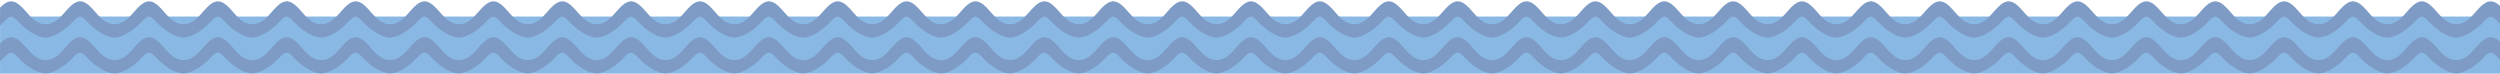 <?xml version="1.0"?>
<svg xmlns="http://www.w3.org/2000/svg" xmlns:xlink="http://www.w3.org/1999/xlink" id="Ebene_1" data-name="Ebene 1" width="297mm" height="8.743mm" viewBox="0 0 841.89 24.783"><defs><style>.cls-1{fill:none;}.cls-2{clip-path:url(#clip-path);}.cls-3{fill:#89b8e4;}.cls-4{fill:#7d9bc4;}</style><clipPath id="clip-path"><rect class="cls-1" x="0.017" y="-572.706" width="841.89" height="597.489"/></clipPath></defs><g class="cls-2"><polygon class="cls-3" points="-32.598 5.562 -32.598 31.074 871.654 31.074 871.654 5.562 -32.598 5.562 -32.598 5.562"/><path class="cls-4" d="M850.371,12.63l-.013-.001-.013.001Zm-23.19,0-.012-.001-.012.001Zm-46.378,0-.013-.001-.013.001Zm-23.19,0-.012-.001-.011.001Zm-46.395,0-.013-.001-.013.001Zm-23.19,0-.012-.001-.012.001Zm-46.4,0-.013-.001-.013.001Zm-23.191,0-.012-.001-.011.001Zm-46.377,0-.013-.001-.013.001Zm-23.19,0-.012-.001-.012.001Zm-46.395,0-.013-.001-.013.001Zm-23.191,0-.011-.001-.012.001Zm-46.4,0-.013-.001-.013.001Zm-23.19,0-.012-.001-.012.001Zm-46.407,0-.013-.001-.013.001Zm-23.19,0-.012-.001-.012.001Zm-46.395,0-.013-.001-.013.001Zm-23.191,0-.011-.001-.012.001Zm-46.4,0-.013-.001-.013.001Zm-23.19,0-.012-.001-.012.001Zm-46.377,0-.013-.001-.013.001Zm-23.191,0-.012-.001-.011.001Zm-46.395,0-.013-.001-.013.001Zm-23.19,0-.012-.001-.012.001Zm-46.4,0-.013-.001-.013.001Zm-23.19,0-.012-.001-.012.001ZM-19.438.459-19.43.46l.009-.001Zm23.19,0L3.761.46,3.769.459Zm23.188,0L26.949.46l.009-.001Zm23.213,0L50.161.46,50.17.459Zm23.19,0L73.351.46,73.36.459Zm23.188,0L96.539.46l.009-.001Zm23.207,0,.008.001.009-.001Zm23.19,0,.009.001.008-.001Zm23.188,0,.009.001.008-.001Zm23.189,0,.009.001.008-.001Zm23.191,0,.008.001.009-.001Zm23.187,0,.009.001.009-.001Zm23.213,0,.008.001.009-.001Zm23.19,0,.009.001.008-.001Zm23.188,0,.009.001.008-.001Zm23.207,0L328.49.46l.008-.001Zm23.191,0L351.68.46l.009-.001Zm23.187,0,.009.001.008-.001Zm23.219,0,.009.001.009-.001Zm23.191,0,.008.001.009-.001Zm23.187,0,.009.001.009-.001Zm23.213,0,.009.001.008-.001Zm23.19,0,.009.001.008-.001Zm23.188,0,.009.001.008-.001Zm23.207,0,.009.001.008-.001Zm23.191,0,.008.001.009-.001Zm23.187,0,.009.001.009-.001Zm23.19,0L606.83.46l.009-.001Zm23.19,0,.009.001.008-.001Zm23.188,0,.008.001.009-.001Zm23.212,0,.009.001.008-.001Zm23.191,0,.008.001L699.62.459Zm23.188,0,.008.001.009-.001Zm23.207,0L746.006.46l.009-.001Zm23.19,0,.009.001.008-.001Zm23.188,0,.008.001.009-.001Zm23.189,0L815.574.46l.008-.001Zm23.19,0,.009.001.009-.001Zm23.188,0,.009.001L861.96.459ZM873.496,12.79s2.096-3.675.073-4.642h-.021c-2.747,0-4.579-1.925-6.352-3.933-1.633-1.851-3.299-3.749-5.244-3.755-1.945.006-3.611,1.904-5.245,3.755-1.771,2.007-3.603,3.932-6.349,3.933h0c-2.746-.001-4.578-1.926-6.349-3.933-1.634-1.851-3.3-3.749-5.245-3.755-1.945.006-3.611,1.904-5.245,3.755-1.772,2.007-3.604,3.933-6.35,3.933s-4.579-1.926-6.351-3.933c-1.633-1.851-3.3-3.749-5.244-3.755-1.945.006-3.611,1.904-5.245,3.755-1.772,2.007-3.604,3.932-6.35,3.933-2.746-.001-4.578-1.926-6.35-3.933-1.634-1.851-3.3-3.749-5.245-3.755-1.944.006-3.61,1.904-5.244,3.755-1.772,2.007-3.604,3.932-6.35,3.933h0c-2.745-.001-4.577-1.926-6.349-3.933-1.634-1.851-3.3-3.749-5.244-3.755-1.945.006-3.611,1.904-5.245,3.755-1.772,2.007-3.604,3.933-6.351,3.933s-4.578-1.926-6.35-3.933c-1.634-1.851-3.3-3.749-5.245-3.755-1.944.006-3.611,1.904-5.244,3.755-1.772,2.008-3.605,3.933-6.351,3.933h-.016c-2.747,0-4.579-1.925-6.351-3.933-1.634-1.851-3.3-3.749-5.245-3.755-1.945.006-3.611,1.904-5.245,3.755-1.771,2.007-3.603,3.932-6.349,3.933h0c-2.746-.001-4.578-1.926-6.349-3.933-1.634-1.851-3.3-3.749-5.245-3.755-1.944.006-3.611,1.904-5.244,3.755-1.772,2.007-3.605,3.933-6.351,3.933s-4.579-1.926-6.351-3.933c-1.633-1.851-3.299-3.749-5.244-3.755-1.945.006-3.611,1.904-5.245,3.755-1.772,2.008-3.604,3.933-6.351,3.933h-.021c-2.747,0-4.579-1.925-6.351-3.933-1.634-1.851-3.3-3.749-5.245-3.755-1.944.006-3.61,1.904-5.244,3.755-1.772,2.007-3.604,3.932-6.349,3.933h0c-2.746-.001-4.578-1.926-6.35-3.933-1.634-1.851-3.3-3.749-5.244-3.755-1.945.006-3.611,1.904-5.245,3.755-1.772,2.007-3.604,3.933-6.351,3.933s-4.578-1.926-6.35-3.933c-1.634-1.851-3.3-3.749-5.245-3.755-1.944.006-3.611,1.904-5.244,3.755-1.772,2.007-3.604,3.932-6.35,3.933-2.747-.001-4.579-1.926-6.35-3.933-1.634-1.851-3.3-3.749-5.245-3.755-1.945.006-3.611,1.904-5.245,3.755-1.771,2.007-3.603,3.932-6.349,3.933h0c-2.746-.001-4.578-1.926-6.349-3.933-1.634-1.851-3.3-3.749-5.245-3.755-1.945.006-3.611,1.904-5.244,3.755-1.772,2.007-3.605,3.933-6.351,3.933s-4.579-1.926-6.351-3.933c-1.633-1.851-3.3-3.749-5.244-3.755-1.945.006-3.611,1.904-5.245,3.755-1.772,2.008-3.604,3.933-6.351,3.933h-.016c-2.746,0-4.579-1.925-6.351-3.933-1.633-1.851-3.3-3.749-5.244-3.755-1.945.006-3.611,1.904-5.245,3.755-1.771,2.007-3.604,3.932-6.349,3.933h0c-2.746-.001-4.578-1.926-6.35-3.933-1.633-1.851-3.3-3.749-5.244-3.755-1.945.006-3.611,1.904-5.245,3.755-1.772,2.007-3.604,3.933-6.35,3.933s-4.579-1.926-6.351-3.933c-1.634-1.851-3.3-3.749-5.244-3.755-1.945.006-3.611,1.904-5.245,3.755-1.772,2.008-3.604,3.933-6.351,3.933h-.021c-2.747,0-4.579-1.925-6.351-3.933-1.634-1.851-3.3-3.749-5.245-3.755-1.945.006-3.611,1.904-5.244,3.755-1.772,2.007-3.604,3.932-6.35,3.933h0c-2.746-.001-4.578-1.926-6.349-3.933-1.634-1.851-3.3-3.749-5.245-3.755-1.944.006-3.61,1.904-5.244,3.755-1.772,2.007-3.604,3.933-6.351,3.933s-4.578-1.926-6.35-3.933c-1.634-1.851-3.3-3.749-5.245-3.755-1.945.006-3.611,1.904-5.244,3.755-1.773,2.008-3.605,3.933-6.352,3.933h-.027c-2.747,0-4.579-1.925-6.352-3.933-1.633-1.851-3.299-3.749-5.244-3.755-1.945.006-3.611,1.904-5.245,3.755-1.771,2.007-3.603,3.932-6.349,3.933h0c-2.746-.001-4.578-1.926-6.349-3.933-1.634-1.851-3.3-3.749-5.245-3.755-1.945.006-3.611,1.904-5.245,3.755-1.772,2.007-3.604,3.933-6.35,3.933s-4.579-1.926-6.351-3.933c-1.633-1.851-3.3-3.749-5.244-3.755-1.945.006-3.611,1.904-5.245,3.755-1.772,2.008-3.604,3.933-6.351,3.933h-.016c-2.746,0-4.579-1.925-6.351-3.933-1.633-1.851-3.3-3.749-5.244-3.755-1.945.006-3.611,1.904-5.245,3.755-1.772,2.007-3.604,3.932-6.349,3.933h0c-2.746-.001-4.578-1.926-6.35-3.933-1.633-1.851-3.3-3.749-5.244-3.755-1.945.006-3.611,1.904-5.245,3.755-1.772,2.007-3.604,3.933-6.35,3.933s-4.579-1.926-6.351-3.933c-1.634-1.851-3.3-3.749-5.245-3.755-1.944.006-3.61,1.904-5.244,3.755-1.772,2.008-3.605,3.933-6.351,3.933h-.021c-2.747,0-4.579-1.925-6.351-3.933-1.634-1.851-3.3-3.749-5.245-3.755-1.945.006-3.611,1.904-5.245,3.755-1.771,2.007-3.603,3.932-6.349,3.933h0c-2.746-.001-4.578-1.926-6.349-3.933-1.634-1.851-3.3-3.749-5.245-3.755-1.945.006-3.611,1.904-5.244,3.755-1.773,2.007-3.605,3.933-6.351,3.933s-4.579-1.926-6.351-3.933c-1.633-1.851-3.3-3.749-5.244-3.755-1.945.006-3.611,1.904-5.245,3.755-1.772,2.007-3.604,3.932-6.35,3.933-2.746-.001-4.578-1.926-6.35-3.933-1.634-1.851-3.3-3.749-5.244-3.755-1.945.006-3.611,1.904-5.245,3.755-1.772,2.007-3.604,3.932-6.349,3.933h0c-2.746-.001-4.578-1.926-6.35-3.933-1.634-1.851-3.3-3.749-5.244-3.755-1.945.006-3.611,1.904-5.245,3.755-1.772,2.007-3.604,3.933-6.351,3.933s-4.578-1.926-6.35-3.933c-1.634-1.851-3.3-3.749-5.245-3.755-1.944.006-3.611,1.904-5.244,3.755-1.772,2.008-3.605,3.933-6.351,3.933h-.016c-2.747,0-4.579-1.925-6.351-3.933-1.634-1.851-3.3-3.749-5.245-3.755-1.945.006-3.611,1.904-5.245,3.755-1.772,2.007-3.604,3.932-6.349,3.933h0c-2.746-.001-4.578-1.926-6.349-3.933-1.633-1.851-3.3-3.749-5.245-3.755-1.945.006-3.611,1.904-5.245,3.755-1.772,2.007-3.604,3.933-6.351,3.933s-4.579-1.926-6.351-3.933c-1.634-1.851-3.3-3.749-5.245-3.755-1.945.006-3.611,1.904-5.245,3.755-1.772,2.008-3.604,3.933-6.351,3.933h-.021c-2.747,0-4.579-1.925-6.351-3.933-1.634-1.851-3.3-3.749-5.245-3.755-1.945.006-3.611,1.904-5.245,3.755-1.772,2.007-3.604,3.932-6.35,3.933h0c-2.746-.001-4.578-1.926-6.349-3.933C7.372,2.364,5.705.466,3.761.46,1.816.466.15,2.364-1.484,4.215c-1.772,2.007-3.604,3.933-6.351,3.933s-4.579-1.926-6.351-3.933C-15.819,2.364-17.485.466-19.43.46c-1.945.006-3.611,1.904-5.244,3.755-1.772,2.008-3.604,3.933-6.351,3.933h-.023c-2.087,0-5.356-4.014-6.167-4.447a2.09,2.09,0,0,0-2.144.345,1.748,1.748,0,0,0-.542,1.52c0,1.924,3.666,5.653,6.966,6.738a5.52,5.52,0,0,0,1.877.326h.023c2.86,0,6.4-2.557,8.234-4.346s2.34-2.611,3.373-2.611,1.539.821,3.373,2.611c1.832,1.787,5.364,4.338,8.222,4.345,2.858-.007,6.391-2.558,8.222-4.345,1.834-1.79,2.34-2.611,3.373-2.611s1.539.821,3.373,2.611c1.831,1.787,5.364,4.337,8.221,4.345,2.857-.008,6.39-2.558,8.221-4.345,1.834-1.79,2.34-2.611,3.373-2.611s1.539.821,3.373,2.611c1.829,1.785,5.354,4.33,8.21,4.344v.002h.035v-.001c2.857-.008,6.39-2.558,8.221-4.345,1.834-1.79,2.34-2.611,3.373-2.611s1.539.821,3.373,2.611c1.832,1.787,5.364,4.338,8.222,4.345,2.858-.007,6.39-2.558,8.222-4.345,1.834-1.79,2.34-2.611,3.373-2.611s1.539.821,3.373,2.611c1.831,1.787,5.363,4.337,8.221,4.345,2.858-.008,6.389-2.558,8.221-4.345,1.834-1.79,2.34-2.611,3.373-2.611s1.539.821,3.373,2.611c1.828,1.783,5.35,4.326,8.205,4.343v.003h.041v-.002c2.856-.011,6.385-2.558,8.215-4.344,1.834-1.79,2.34-2.611,3.373-2.611s1.539.821,3.373,2.611c1.832,1.787,5.365,4.338,8.222,4.345,2.858-.007,6.391-2.558,8.223-4.345,1.834-1.79,2.34-2.611,3.373-2.611s1.539.821,3.373,2.611c1.831,1.787,5.363,4.337,8.221,4.345,2.857-.008,6.389-2.558,8.22-4.345,1.835-1.79,2.341-2.611,3.374-2.611s1.538.821,3.373,2.611c1.824,1.78,5.335,4.314,8.186,4.341v.005h.023l.012-.001.012.001h.012v-.004c2.853-.02,6.371-2.56,8.198-4.342,1.834-1.79,2.34-2.611,3.373-2.611s1.539.821,3.373,2.611c1.831,1.787,5.364,4.338,8.222,4.345,2.858-.007,6.39-2.558,8.222-4.345,1.834-1.79,2.34-2.611,3.373-2.611s1.539.821,3.373,2.611c1.832,1.787,5.364,4.337,8.221,4.345,2.857-.008,6.39-2.558,8.221-4.345,1.834-1.79,2.34-2.611,3.373-2.611s1.539.821,3.373,2.611c1.829,1.785,5.354,4.33,8.21,4.344v.002h.035v-.001c2.857-.008,6.39-2.558,8.221-4.345,1.834-1.79,2.34-2.611,3.373-2.611s1.539.821,3.373,2.611c1.832,1.787,5.365,4.338,8.223,4.345,2.857-.007,6.39-2.558,8.222-4.345,1.834-1.79,2.34-2.611,3.373-2.611s1.539.821,3.373,2.611c1.831,1.787,5.363,4.337,8.221,4.345,2.857-.008,6.389-2.558,8.22-4.345,1.835-1.79,2.341-2.611,3.374-2.611s1.539.821,3.373,2.611c1.828,1.783,5.35,4.326,8.204,4.343v.003h.041v-.002c2.856-.011,6.385-2.558,8.216-4.344,1.834-1.79,2.34-2.611,3.373-2.611s1.539.821,3.373,2.611c1.831,1.787,5.364,4.338,8.222,4.345,2.857-.007,6.39-2.558,8.222-4.345,1.834-1.79,2.34-2.611,3.373-2.611s1.539.821,3.373,2.611c1.831,1.787,5.364,4.337,8.221,4.345,2.857-.008,6.389-2.558,8.221-4.345,1.834-1.79,2.34-2.611,3.373-2.611s1.539.821,3.373,2.611c1.83,1.786,5.36,4.334,8.216,4.344v.002h.029c2.859-.004,6.395-2.558,8.228-4.346,1.834-1.79,2.34-2.611,3.373-2.611s1.539.821,3.373,2.611c1.832,1.787,5.365,4.338,8.222,4.345,2.858-.007,6.391-2.558,8.222-4.345,1.834-1.79,2.34-2.611,3.373-2.611s1.539.821,3.373,2.611c1.832,1.787,5.364,4.337,8.221,4.345,2.858-.008,6.39-2.558,8.221-4.345,1.834-1.79,2.34-2.611,3.373-2.611s1.539.821,3.373,2.611c1.829,1.785,5.355,4.33,8.21,4.344v.002h.035v-.001c2.858-.008,6.39-2.558,8.221-4.345,1.835-1.79,2.341-2.611,3.373-2.611s1.539.821,3.374,2.611c1.831,1.787,5.364,4.338,8.222,4.345,2.857-.007,6.39-2.558,8.222-4.345,1.834-1.79,2.34-2.611,3.373-2.611s1.539.821,3.373,2.611c1.831,1.787,5.363,4.337,8.221,4.345,2.857-.008,6.389-2.558,8.221-4.345,1.834-1.79,2.34-2.611,3.373-2.611s1.539.821,3.373,2.611c1.828,1.783,5.35,4.326,8.204,4.343v.003h.041v-.002c2.857-.011,6.385-2.558,8.216-4.344,1.834-1.79,2.34-2.611,3.373-2.611s1.539.821,3.373,2.611c1.831,1.787,5.364,4.338,8.222,4.345,2.858-.007,6.39-2.558,8.222-4.345,1.834-1.79,2.34-2.611,3.373-2.611s1.539.821,3.373,2.611c1.832,1.787,5.364,4.337,8.221,4.345,2.857-.008,6.39-2.558,8.221-4.345,1.834-1.79,2.34-2.611,3.373-2.611s1.539.821,3.373,2.611c1.824,1.78,5.335,4.314,8.187,4.341v.005h.022l.013-.001.012.001h.011v-.004c2.854-.02,6.371-2.56,8.198-4.342,1.834-1.79,2.34-2.611,3.373-2.611s1.539.821,3.373,2.611c1.832,1.787,5.365,4.338,8.222,4.345,2.858-.007,6.391-2.558,8.223-4.345,1.834-1.79,2.34-2.611,3.373-2.611s1.539.821,3.373,2.611c1.831,1.787,5.363,4.337,8.221,4.345,2.857-.008,6.389-2.558,8.22-4.345,1.835-1.79,2.341-2.611,3.373-2.611s1.539.821,3.374,2.611c1.829,1.785,5.354,4.33,8.209,4.344v.002h.036v-.001c2.857-.008,6.389-2.558,8.221-4.345,1.834-1.79,2.34-2.611,3.373-2.611s1.539.821,3.373,2.611c1.832,1.787,5.364,4.338,8.222,4.345,2.858-.007,6.391-2.558,8.222-4.345,1.834-1.79,2.34-2.611,3.373-2.611s1.539.821,3.373,2.611c1.832,1.787,5.364,4.337,8.221,4.345,2.858-.008,6.39-2.558,8.221-4.345,1.834-1.79,2.34-2.611,3.373-2.611s1.539.821,3.373,2.611c1.828,1.783,5.35,4.326,8.205,4.343v.003h.04v-.002c2.857-.011,6.386-2.558,8.216-4.344,1.834-1.79,2.34-2.611,3.373-2.611s1.539.821,3.373,2.611c1.832,1.787,5.365,4.338,8.222,4.345,2.858-.007,6.391-2.558,8.222-4.345,1.835-1.79,2.341-2.611,3.374-2.611s1.538.821,3.373,2.611c1.831,1.787,5.363,4.337,8.22,4.345,2.858-.008,6.39-2.558,8.221-4.345,1.834-1.79,2.34-2.611,3.373-2.611s1.539.821,3.373,2.611c1.825,1.78,5.336,4.314,8.187,4.341v.005h.023l.012-.001.012.001h.012v-.004c2.853-.02,6.371-2.56,8.198-4.342,1.834-1.79,2.34-2.611,3.373-2.611s1.539.821,3.373,2.611c1.831,1.787,5.364,4.338,8.222,4.345,2.857-.007,6.39-2.558,8.222-4.345,1.834-1.79,2.34-2.611,3.373-2.611s1.539.821,3.373,2.611c1.831,1.787,5.364,4.337,8.221,4.345,2.857-.008,6.389-2.558,8.221-4.345,1.834-1.79,2.34-2.611,3.373-2.611s1.539.821,3.373,2.611c1.829,1.785,5.354,4.33,8.21,4.344v.002h.035v-.001"/><path class="cls-4" d="M850.371,24.709l-.013-.001-.013.001Zm-23.19,0-.012-.001-.012.001Zm-46.378,0-.013-.001-.013.001Zm-23.19,0-.012-.001-.011.001Zm-46.395,0-.013-.001-.013.001Zm-23.19,0-.012-.001-.012.001Zm-46.4,0-.013-.001-.013.001Zm-23.191,0-.012-.001-.011.001Zm-46.377,0-.013-.001-.013.001Zm-23.19,0-.012-.001-.012.001Zm-46.395,0-.013-.001-.013.001Zm-23.191,0-.011-.001-.012.001Zm-46.4,0-.013-.001-.013.001Zm-23.19,0-.012-.001-.012.001Zm-46.407,0-.013-.001-.013.001Zm-23.19,0-.012-.001-.012.001Zm-46.395,0-.013-.001-.013.001Zm-23.191,0-.011-.001-.012.001Zm-46.4,0-.013-.001-.013.001Zm-23.19,0-.012-.001-.012.001Zm-46.377,0-.013-.001-.013.001Zm-23.191,0-.012-.001-.011.001Zm-46.395,0-.013-.001-.013.001Zm-23.19,0-.012-.001-.012.001Zm-46.4,0-.013-.001-.013.001Zm-23.19,0-.012-.001-.012.001Zm-11.616-12.171.009.001.009-.001Zm23.19,0,.009.001.009-.001Zm23.188,0,.009.001.009-.001Zm23.213,0,.009.001.009-.001Zm23.19,0,.009.001.009-.001Zm23.188,0,.009.001.009-.001Zm23.207,0,.008.001.009-.001Zm23.19,0,.009.001.008-.001Zm23.188,0,.009.001.008-.001Zm23.189,0,.009.001.008-.001Zm23.191,0,.008.001.009-.001Zm23.187,0,.009.001.009-.001Zm23.213,0,.008.001.009-.001Zm23.19,0,.009.001.008-.001Zm23.188,0,.009.001.008-.001Zm23.207,0,.009.001.008-.001Zm23.191,0,.008.001.009-.001Zm23.187,0,.009.001.008-.001Zm23.219,0,.009.001.009-.001Zm23.191,0,.008.001.009-.001Zm23.187,0,.009.001.009-.001Zm23.213,0,.009.001.008-.001Zm23.19,0,.009.001.008-.001Zm23.188,0,.009.001.008-.001Zm23.207,0,.009.001.008-.001Zm23.191,0,.008.001.009-.001Zm23.187,0,.009.001.009-.001Zm23.19,0,.008.001.009-.001Zm23.19,0,.009.001.008-.001Zm23.188,0,.008.001.009-.001Zm23.212,0,.009.001.008-.001Zm23.191,0,.008.001.009-.001Zm23.188,0,.008.001.009-.001Zm23.207,0,.008.001.009-.001Zm23.19,0,.009.001.008-.001Zm23.188,0,.008.001.009-.001Zm23.189,0,.009.001.008-.001Zm23.19,0,.009.001.009-.001Zm23.188,0,.009.001.008-.001Zm11.553,12.331s2.096-3.675.073-4.642h-.021c-2.747,0-4.579-1.925-6.352-3.933-1.633-1.851-3.299-3.749-5.244-3.755-1.945.006-3.611,1.904-5.245,3.755-1.771,2.007-3.603,3.932-6.349,3.933h0c-2.746-.001-4.578-1.926-6.349-3.933-1.634-1.851-3.3-3.749-5.245-3.755-1.945.006-3.611,1.904-5.245,3.755-1.772,2.007-3.604,3.933-6.35,3.933s-4.579-1.926-6.351-3.933c-1.633-1.851-3.3-3.749-5.244-3.755-1.945.006-3.611,1.904-5.245,3.755-1.772,2.007-3.604,3.932-6.35,3.933-2.746-.001-4.578-1.926-6.35-3.933-1.634-1.851-3.3-3.749-5.245-3.755-1.944.006-3.61,1.904-5.244,3.755-1.772,2.007-3.604,3.932-6.35,3.933h0c-2.745-.001-4.577-1.926-6.349-3.933-1.634-1.851-3.3-3.749-5.244-3.755-1.945.006-3.611,1.904-5.245,3.755-1.772,2.007-3.604,3.933-6.351,3.933s-4.578-1.926-6.35-3.933c-1.634-1.851-3.3-3.749-5.245-3.755-1.944.006-3.611,1.904-5.244,3.755-1.772,2.008-3.605,3.933-6.351,3.933h-.016c-2.747,0-4.579-1.925-6.351-3.933-1.634-1.851-3.3-3.749-5.245-3.755-1.945.006-3.611,1.904-5.245,3.755-1.771,2.007-3.603,3.932-6.349,3.933h0c-2.746-.001-4.578-1.926-6.349-3.933-1.634-1.851-3.3-3.749-5.245-3.755-1.944.006-3.611,1.904-5.244,3.755-1.772,2.007-3.605,3.933-6.351,3.933s-4.579-1.926-6.351-3.933c-1.633-1.851-3.299-3.749-5.244-3.755-1.945.006-3.611,1.904-5.245,3.755-1.772,2.008-3.604,3.933-6.351,3.933h-.021c-2.747,0-4.579-1.925-6.351-3.933-1.634-1.851-3.3-3.749-5.245-3.755-1.944.006-3.61,1.904-5.244,3.755-1.772,2.007-3.604,3.932-6.349,3.933h0c-2.746-.001-4.578-1.926-6.35-3.933-1.634-1.851-3.3-3.749-5.244-3.755-1.945.006-3.611,1.904-5.245,3.755-1.772,2.007-3.604,3.933-6.351,3.933s-4.578-1.926-6.35-3.933c-1.634-1.851-3.3-3.749-5.245-3.755-1.944.006-3.611,1.904-5.244,3.755-1.772,2.007-3.604,3.932-6.35,3.933-2.747-.001-4.579-1.926-6.35-3.933-1.634-1.851-3.3-3.749-5.245-3.755-1.945.006-3.611,1.904-5.245,3.755-1.771,2.007-3.603,3.932-6.349,3.933h0c-2.746-.001-4.578-1.926-6.349-3.933-1.634-1.851-3.3-3.749-5.245-3.755-1.945.006-3.611,1.904-5.244,3.755-1.772,2.007-3.605,3.933-6.351,3.933s-4.579-1.926-6.351-3.933c-1.633-1.851-3.3-3.749-5.244-3.755-1.945.006-3.611,1.904-5.245,3.755-1.772,2.008-3.604,3.933-6.351,3.933h-.016c-2.746,0-4.579-1.925-6.351-3.933-1.633-1.851-3.3-3.749-5.244-3.755-1.945.006-3.611,1.904-5.245,3.755-1.771,2.007-3.604,3.932-6.349,3.933h0c-2.746-.001-4.578-1.926-6.35-3.933-1.633-1.851-3.3-3.749-5.244-3.755-1.945.006-3.611,1.904-5.245,3.755-1.772,2.007-3.604,3.933-6.35,3.933s-4.579-1.926-6.351-3.933c-1.634-1.851-3.3-3.749-5.244-3.755-1.945.006-3.611,1.904-5.245,3.755-1.772,2.008-3.604,3.933-6.351,3.933h-.021c-2.747,0-4.579-1.925-6.351-3.933-1.634-1.851-3.3-3.749-5.245-3.755-1.945.006-3.611,1.904-5.244,3.755-1.772,2.007-3.604,3.932-6.35,3.933h0c-2.746-.001-4.578-1.926-6.349-3.933-1.634-1.851-3.3-3.749-5.245-3.755-1.944.006-3.61,1.904-5.244,3.755-1.772,2.007-3.604,3.933-6.351,3.933s-4.578-1.926-6.35-3.933c-1.634-1.851-3.3-3.749-5.245-3.755-1.945.006-3.611,1.904-5.244,3.755-1.773,2.008-3.605,3.933-6.352,3.933h-.027c-2.747,0-4.579-1.925-6.352-3.933-1.633-1.851-3.299-3.749-5.244-3.755-1.945.006-3.611,1.904-5.245,3.755-1.771,2.007-3.603,3.932-6.349,3.933h0c-2.746-.001-4.578-1.926-6.349-3.933-1.634-1.851-3.3-3.749-5.245-3.755-1.945.006-3.611,1.904-5.245,3.755-1.772,2.007-3.604,3.933-6.35,3.933s-4.579-1.926-6.351-3.933c-1.633-1.851-3.3-3.749-5.244-3.755-1.945.006-3.611,1.904-5.245,3.755-1.772,2.008-3.604,3.933-6.351,3.933h-.016c-2.746,0-4.579-1.925-6.351-3.933-1.633-1.851-3.3-3.749-5.244-3.755-1.945.006-3.611,1.904-5.245,3.755-1.772,2.007-3.604,3.932-6.349,3.933h0c-2.746-.001-4.578-1.926-6.35-3.933-1.633-1.851-3.3-3.749-5.244-3.755-1.945.006-3.611,1.904-5.245,3.755-1.772,2.007-3.604,3.933-6.35,3.933s-4.579-1.926-6.351-3.933c-1.634-1.851-3.3-3.749-5.245-3.755-1.944.006-3.61,1.904-5.244,3.755-1.772,2.008-3.605,3.933-6.351,3.933h-.021c-2.747,0-4.579-1.925-6.351-3.933-1.634-1.851-3.3-3.749-5.245-3.755-1.945.006-3.611,1.904-5.245,3.755-1.771,2.007-3.603,3.932-6.349,3.933h0c-2.746-.001-4.578-1.926-6.349-3.933-1.634-1.851-3.3-3.749-5.245-3.755-1.945.006-3.611,1.904-5.244,3.755-1.773,2.007-3.605,3.933-6.351,3.933s-4.579-1.926-6.351-3.933c-1.633-1.851-3.3-3.749-5.244-3.755-1.945.006-3.611,1.904-5.245,3.755-1.772,2.007-3.604,3.932-6.35,3.933-2.746-.001-4.578-1.926-6.35-3.933-1.634-1.851-3.3-3.749-5.244-3.755-1.945.006-3.611,1.904-5.245,3.755-1.772,2.007-3.604,3.932-6.349,3.933h0c-2.746-.001-4.578-1.926-6.35-3.933-1.634-1.851-3.3-3.749-5.244-3.755-1.945.006-3.611,1.904-5.245,3.755-1.772,2.007-3.604,3.933-6.351,3.933s-4.578-1.926-6.35-3.933c-1.634-1.851-3.3-3.749-5.245-3.755-1.944.006-3.611,1.904-5.244,3.755-1.772,2.008-3.605,3.933-6.351,3.933h-.016c-2.747,0-4.579-1.925-6.351-3.933-1.634-1.851-3.3-3.749-5.245-3.755-1.945.006-3.611,1.904-5.245,3.755-1.772,2.007-3.604,3.932-6.349,3.933h0c-2.746-.001-4.578-1.926-6.349-3.933-1.633-1.851-3.3-3.749-5.245-3.755-1.945.006-3.611,1.904-5.245,3.755-1.772,2.007-3.604,3.933-6.351,3.933s-4.579-1.926-6.351-3.933c-1.634-1.851-3.3-3.749-5.245-3.755-1.945.006-3.611,1.904-5.245,3.755-1.772,2.008-3.604,3.933-6.351,3.933h-.021c-2.747,0-4.579-1.925-6.351-3.933-1.634-1.851-3.3-3.749-5.245-3.755-1.945.006-3.611,1.904-5.245,3.755-1.772,2.007-3.604,3.932-6.35,3.933h0c-2.746-.001-4.578-1.926-6.349-3.933-1.634-1.851-3.3-3.749-5.245-3.755-1.944.006-3.611,1.904-5.245,3.755-1.772,2.007-3.604,3.933-6.351,3.933s-4.579-1.926-6.351-3.933c-1.633-1.851-3.3-3.749-5.245-3.755-1.945.006-3.611,1.904-5.244,3.755-1.772,2.008-3.604,3.933-6.351,3.933h-.023c-2.087,0-5.356-4.014-6.167-4.447a2.09,2.09,0,0,0-2.144.345,1.748,1.748,0,0,0-.542,1.52c0,1.924,3.666,5.653,6.966,6.738a5.52,5.52,0,0,0,1.877.326h.023c2.86,0,6.4-2.557,8.234-4.346s2.34-2.611,3.373-2.611,1.539.821,3.373,2.611c1.832,1.787,5.364,4.338,8.222,4.345,2.858-.007,6.391-2.558,8.222-4.345,1.834-1.79,2.34-2.611,3.373-2.611s1.539.821,3.373,2.611c1.831,1.787,5.364,4.337,8.221,4.345,2.857-.008,6.39-2.558,8.221-4.345,1.834-1.79,2.34-2.611,3.373-2.611s1.539.821,3.373,2.611c1.829,1.785,5.354,4.33,8.21,4.344v.002h.035v-.001c2.857-.008,6.39-2.558,8.221-4.345,1.834-1.79,2.34-2.611,3.373-2.611s1.539.821,3.373,2.611c1.832,1.787,5.364,4.338,8.222,4.345,2.858-.007,6.39-2.558,8.222-4.345,1.834-1.79,2.34-2.611,3.373-2.611s1.539.821,3.373,2.611c1.831,1.787,5.363,4.337,8.221,4.345,2.858-.008,6.389-2.558,8.221-4.345,1.834-1.79,2.34-2.611,3.373-2.611s1.539.821,3.373,2.611c1.828,1.783,5.35,4.326,8.205,4.343v.003h.041v-.002c2.856-.011,6.385-2.558,8.215-4.344,1.834-1.79,2.34-2.611,3.373-2.611s1.539.821,3.373,2.611c1.832,1.787,5.365,4.338,8.222,4.345,2.858-.007,6.391-2.558,8.223-4.345,1.834-1.79,2.34-2.611,3.373-2.611s1.539.821,3.373,2.611c1.831,1.787,5.363,4.337,8.221,4.345,2.857-.008,6.389-2.558,8.22-4.345,1.835-1.79,2.341-2.611,3.374-2.611s1.538.821,3.373,2.611c1.824,1.78,5.335,4.314,8.186,4.341v.005h.023l.012-.001.012.001h.012v-.004c2.853-.02,6.371-2.56,8.198-4.342,1.834-1.79,2.34-2.611,3.373-2.611s1.539.821,3.373,2.611c1.831,1.787,5.364,4.338,8.222,4.345,2.858-.007,6.39-2.558,8.222-4.345,1.834-1.79,2.34-2.611,3.373-2.611s1.539.821,3.373,2.611c1.832,1.787,5.364,4.337,8.221,4.345,2.857-.008,6.39-2.558,8.221-4.345,1.834-1.79,2.34-2.611,3.373-2.611s1.539.821,3.373,2.611c1.829,1.785,5.354,4.33,8.21,4.344v.002h.035v-.001c2.857-.008,6.39-2.558,8.221-4.345,1.834-1.79,2.34-2.611,3.373-2.611s1.539.821,3.373,2.611c1.832,1.787,5.365,4.338,8.223,4.345,2.857-.007,6.39-2.558,8.222-4.345,1.834-1.79,2.34-2.611,3.373-2.611s1.539.821,3.373,2.611c1.831,1.787,5.363,4.337,8.221,4.345,2.857-.008,6.389-2.558,8.22-4.345,1.835-1.79,2.341-2.611,3.374-2.611s1.539.821,3.373,2.611c1.828,1.783,5.35,4.326,8.204,4.343v.003h.041v-.002c2.856-.011,6.385-2.558,8.216-4.344,1.834-1.79,2.34-2.611,3.373-2.611s1.539.821,3.373,2.611c1.831,1.787,5.364,4.338,8.222,4.345,2.857-.007,6.39-2.558,8.222-4.345,1.834-1.79,2.34-2.611,3.373-2.611s1.539.821,3.373,2.611c1.831,1.787,5.364,4.337,8.221,4.345,2.857-.008,6.389-2.558,8.221-4.345,1.834-1.79,2.34-2.611,3.373-2.611s1.539.821,3.373,2.611c1.83,1.786,5.36,4.334,8.216,4.344v.002h.029v-.001c2.859-.003,6.395-2.557,8.228-4.345,1.834-1.79,2.34-2.611,3.373-2.611s1.539.821,3.373,2.611c1.832,1.787,5.365,4.338,8.222,4.345,2.858-.007,6.391-2.558,8.222-4.345,1.834-1.79,2.34-2.611,3.373-2.611s1.539.821,3.373,2.611c1.832,1.787,5.364,4.337,8.221,4.345,2.858-.008,6.39-2.558,8.221-4.345,1.834-1.79,2.34-2.611,3.373-2.611s1.539.821,3.373,2.611c1.829,1.785,5.355,4.33,8.21,4.344v.002h.035v-.001c2.858-.008,6.39-2.558,8.221-4.345,1.835-1.79,2.341-2.611,3.373-2.611s1.539.821,3.374,2.611c1.831,1.787,5.364,4.338,8.222,4.345,2.857-.007,6.39-2.558,8.222-4.345,1.834-1.79,2.34-2.611,3.373-2.611s1.539.821,3.373,2.611c1.831,1.787,5.363,4.337,8.221,4.345,2.857-.008,6.389-2.558,8.221-4.345,1.834-1.79,2.34-2.611,3.373-2.611s1.539.821,3.373,2.611c1.828,1.783,5.35,4.326,8.204,4.343v.003h.041v-.002c2.857-.011,6.385-2.558,8.216-4.344,1.834-1.79,2.34-2.611,3.373-2.611s1.539.821,3.373,2.611c1.831,1.787,5.364,4.338,8.222,4.345,2.858-.007,6.39-2.558,8.222-4.345,1.834-1.79,2.34-2.611,3.373-2.611s1.539.821,3.373,2.611c1.832,1.787,5.364,4.337,8.221,4.345,2.857-.008,6.39-2.558,8.221-4.345,1.834-1.79,2.34-2.611,3.373-2.611s1.539.821,3.373,2.611c1.824,1.78,5.335,4.314,8.187,4.341v.005h.022l.013-.001.012.001h.011v-.004c2.854-.02,6.371-2.56,8.198-4.342,1.834-1.79,2.34-2.611,3.373-2.611s1.539.821,3.373,2.611c1.832,1.787,5.365,4.338,8.222,4.345,2.858-.007,6.391-2.558,8.223-4.345,1.834-1.79,2.34-2.611,3.373-2.611s1.539.821,3.373,2.611c1.831,1.787,5.363,4.337,8.221,4.345,2.857-.008,6.389-2.558,8.22-4.345,1.835-1.79,2.341-2.611,3.373-2.611s1.539.821,3.374,2.611c1.829,1.785,5.354,4.33,8.209,4.344v.002h.036v-.001c2.857-.008,6.389-2.558,8.221-4.345,1.834-1.79,2.34-2.611,3.373-2.611s1.539.821,3.373,2.611c1.832,1.787,5.364,4.338,8.222,4.345,2.858-.007,6.391-2.558,8.222-4.345,1.834-1.79,2.34-2.611,3.373-2.611s1.539.821,3.373,2.611c1.832,1.787,5.364,4.337,8.221,4.345,2.858-.008,6.39-2.558,8.221-4.345,1.834-1.79,2.34-2.611,3.373-2.611s1.539.821,3.373,2.611c1.828,1.783,5.35,4.326,8.205,4.343v.003h.04v-.002c2.857-.011,6.386-2.558,8.216-4.344,1.834-1.79,2.34-2.611,3.373-2.611s1.539.821,3.373,2.611c1.832,1.787,5.365,4.338,8.222,4.345,2.858-.007,6.391-2.558,8.222-4.345,1.835-1.79,2.341-2.611,3.374-2.611s1.538.821,3.373,2.611c1.831,1.787,5.363,4.337,8.22,4.345,2.858-.008,6.39-2.558,8.221-4.345,1.834-1.79,2.34-2.611,3.373-2.611s1.539.821,3.373,2.611c1.825,1.78,5.336,4.314,8.187,4.341v.005h.023l.012-.001.012.001h.012v-.004c2.853-.02,6.371-2.56,8.198-4.342,1.834-1.79,2.34-2.611,3.373-2.611s1.539.821,3.373,2.611c1.831,1.787,5.364,4.338,8.222,4.345,2.857-.007,6.39-2.558,8.222-4.345,1.834-1.79,2.34-2.611,3.373-2.611s1.539.821,3.373,2.611c1.831,1.787,5.364,4.337,8.221,4.345,2.857-.008,6.389-2.558,8.221-4.345,1.834-1.79,2.34-2.611,3.373-2.611s1.539.821,3.373,2.611c1.829,1.785,5.354,4.33,8.21,4.344v.002h.035v-.001"/></g></svg>
